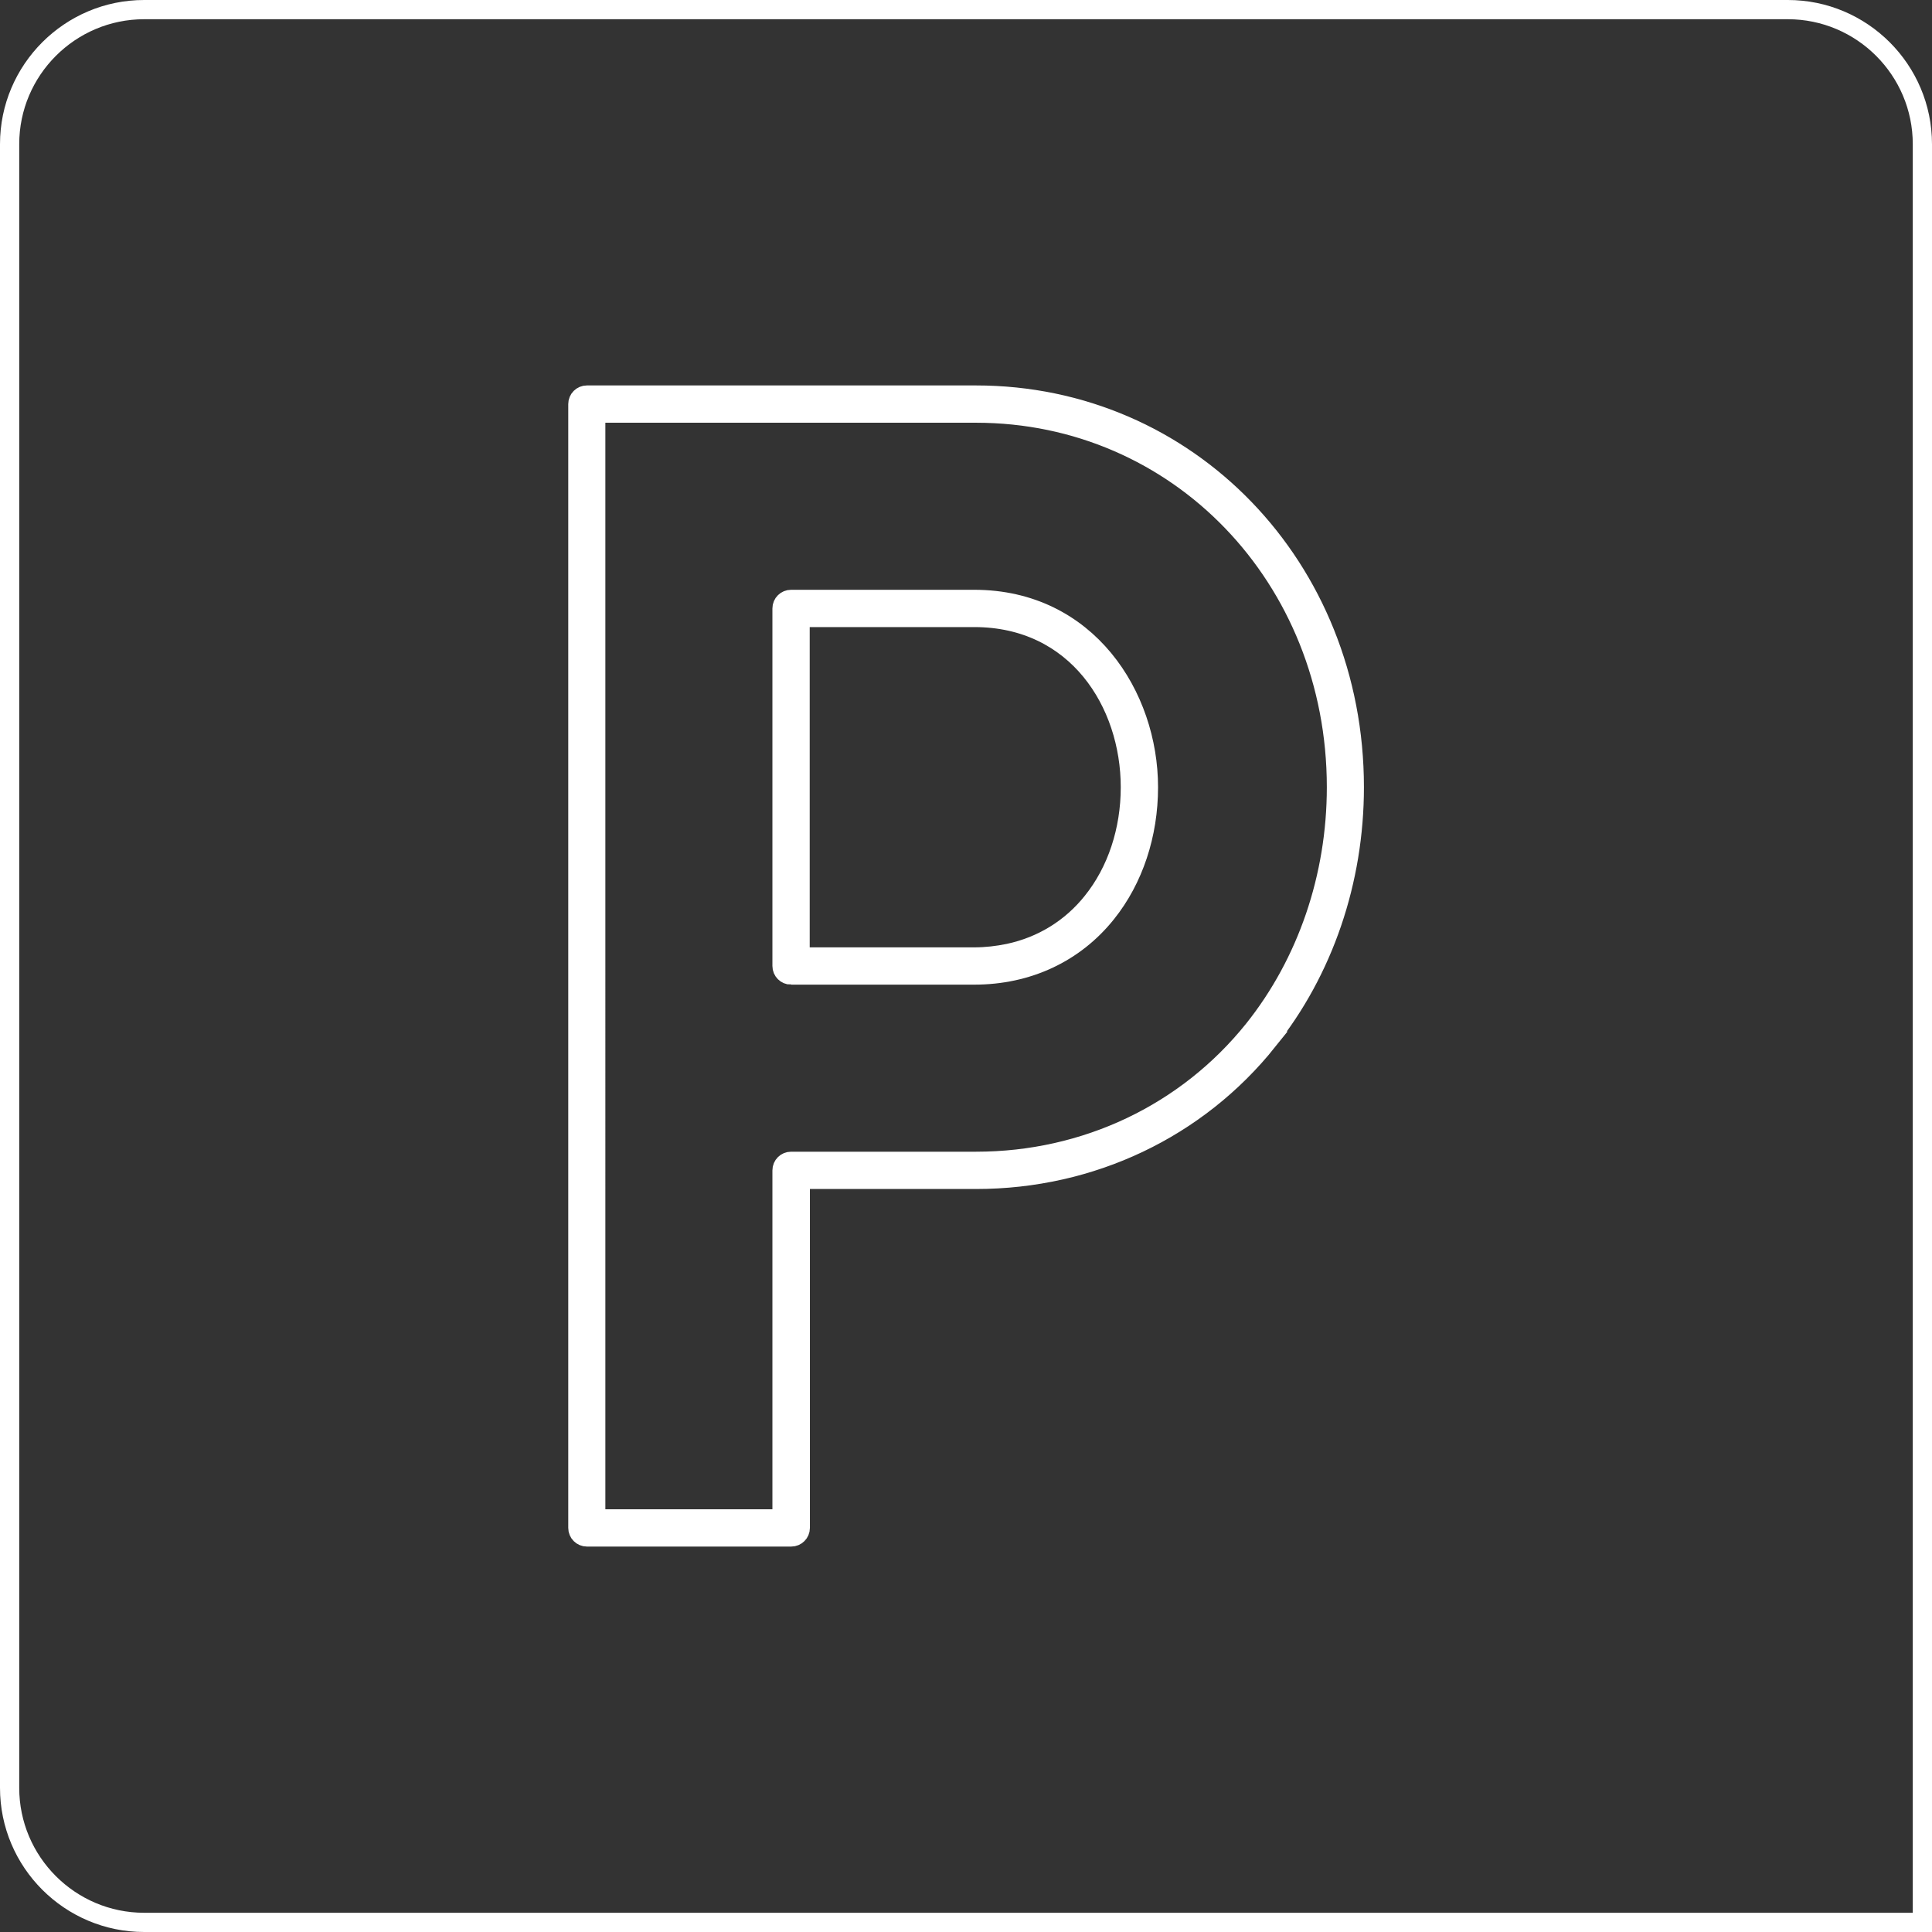 <?xml version="1.0" encoding="UTF-8"?>
<svg id="Ebene_2" xmlns="http://www.w3.org/2000/svg" viewBox="0 0 100.5 100.5">
  <rect x="0" y="0" width="100.5" height="100.5" fill="#333333" stroke="none"/>
  <g id="Layer_2">
    <g>
      <path d="M41.15,50.72h9.53c2.78,0,5.22-1.14,6.88-3.22,1.41-1.76,2.18-4.09,2.18-6.55,0-4.74-3.18-9.77-9.06-9.77h-9.53c-.26,0-.47.21-.47.47v18.6c0,.26.21.47.47.47ZM41.62,32.12h9.06c5.33,0,8.12,4.44,8.12,8.83,0,2.25-.7,4.37-1.98,5.96-1.1,1.38-2.61,2.31-4.35,2.68-.58.12-1.18.19-1.79.19h-9.06v-17.66Z" style="fill: #fff; stroke: #fff; stroke-miterlimit: 10;"/>
      <path d="M65.94,54.14c2.91-3.63,4.51-8.32,4.51-13.19,0-11.44-8.65-20.4-19.68-20.4h-20.24c-.26,0-.47.21-.47.47v58.46c0,.26.21.47.47.47h10.63c.26,0,.47-.21.47-.47v-18.13h9.15c5.98,0,11.51-2.63,15.17-7.21ZM41.15,60.41c-.26,0-.47.21-.47.47v18.13h-9.69V21.49h19.78c10.51,0,18.75,8.55,18.75,19.46,0,4.66-1.53,9.13-4.3,12.6-3.49,4.36-8.75,6.86-14.44,6.86h-9.62Z" style="fill: #fff; stroke: #fff; stroke-miterlimit: 10;"/>
    </g>
    <path d="M7.5.5h85.5c3.86,0,7,3.14,7,7v92.5H7.5c-3.86,0-7-3.14-7-7V7.5C.5,3.64,3.64.5,7.5.5Z" style="fill: none; stroke: #fff; stroke-miterlimit: 10;"/>
  </g>
</svg>